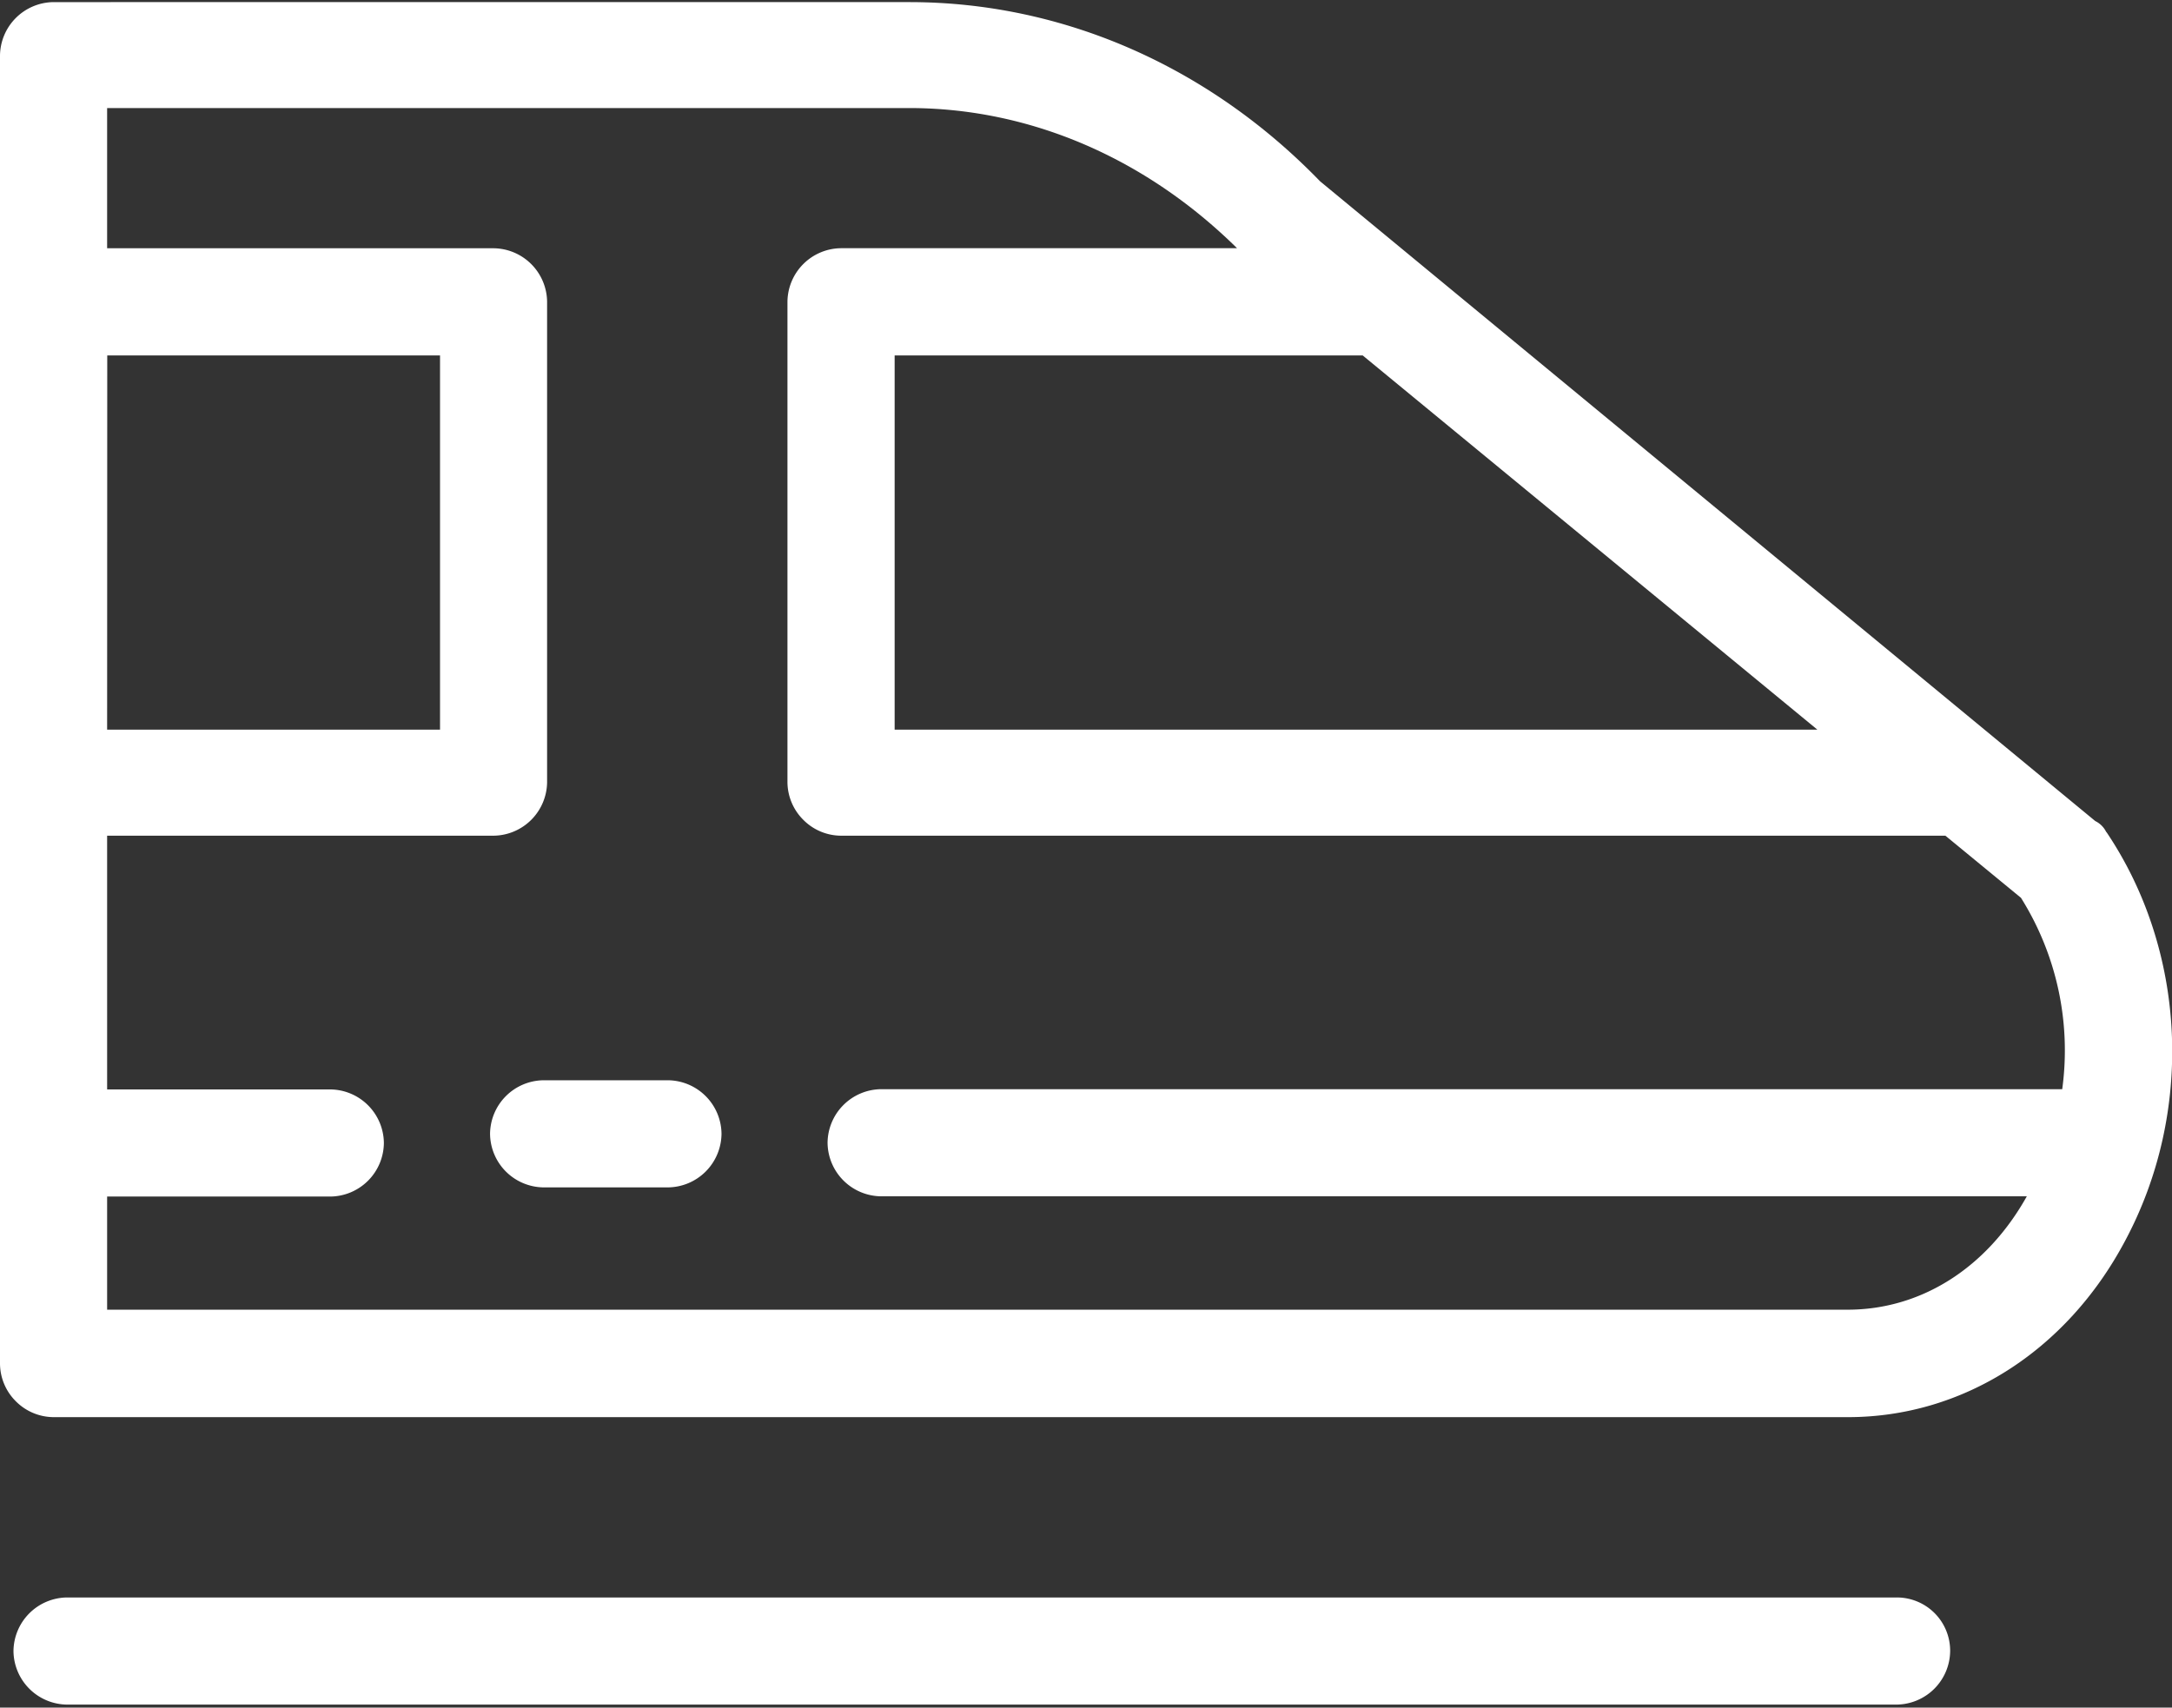 <svg id="图层_1" data-name="图层 1" xmlns="http://www.w3.org/2000/svg" viewBox="0 0 729.89 573.84"><rect x="0" y="0" width="729.89" height="573.84" fill="#333333" stroke="none"/><defs><style>.cls-1{fill:#fff;}.cls-2{fill:none;}</style></defs><title>3</title><path class="cls-1" d="M-65.21,581.5a8,8,0,0,0-3.69-3.69l-260.5-215c-37.69-38.91-86.84-60.21-138-60.21H-755a18.18,18.18,0,0,0-18,18v439.5a18,18,0,0,0,5.32,12.7,18,18,0,0,0,12.7,5.33H-152c38.51,0,73.32-22.13,93-59,23.35-43.42,20.89-97.48-6.14-137.62ZM-316.3,421.34h1.23l152.78,125.75H-472.36V421.34Zm-420.66,0h111.83V547.09H-737ZM-80,667.92h-396.9a18.18,18.18,0,0,0-18,18,18.18,18.18,0,0,0,18,18h385c-13.51,24.17-35.63,38.1-60.21,38.1H-737V704h75a18.18,18.18,0,0,0,18-18,18.18,18.18,0,0,0-18-18h-75V582.73h129.85a18.19,18.19,0,0,0,18-18V403.32a18.18,18.18,0,0,0-18-18H-737V338.2h269.52c40.55,0,79.46,16.79,110.18,47.1H-490.38a18.18,18.18,0,0,0-18,18V564.7a18,18,0,0,0,5.33,12.7,17.94,17.94,0,0,0,12.69,5.33h371.1l25.4,20.88A96.47,96.47,0,0,1-80,667.92Zm-55.7,170.81H-750.47a18.19,18.19,0,0,0-18,18,18.19,18.19,0,0,0,18,18h614.81a18.18,18.18,0,0,0,18-18,17.91,17.91,0,0,0-18-18Zm0,0" transform="translate(773 -301.89)"/><rect class="cls-2" width="729.84" height="573.84"/><path class="cls-1" d="M-548.54,664.92h-41.78a18.18,18.18,0,0,0-18,18,18.18,18.18,0,0,0,18,18h41.78a18.18,18.18,0,0,0,18-18,18.18,18.18,0,0,0-18-18Zm0,0" transform="translate(773 -301.89)"/></svg>